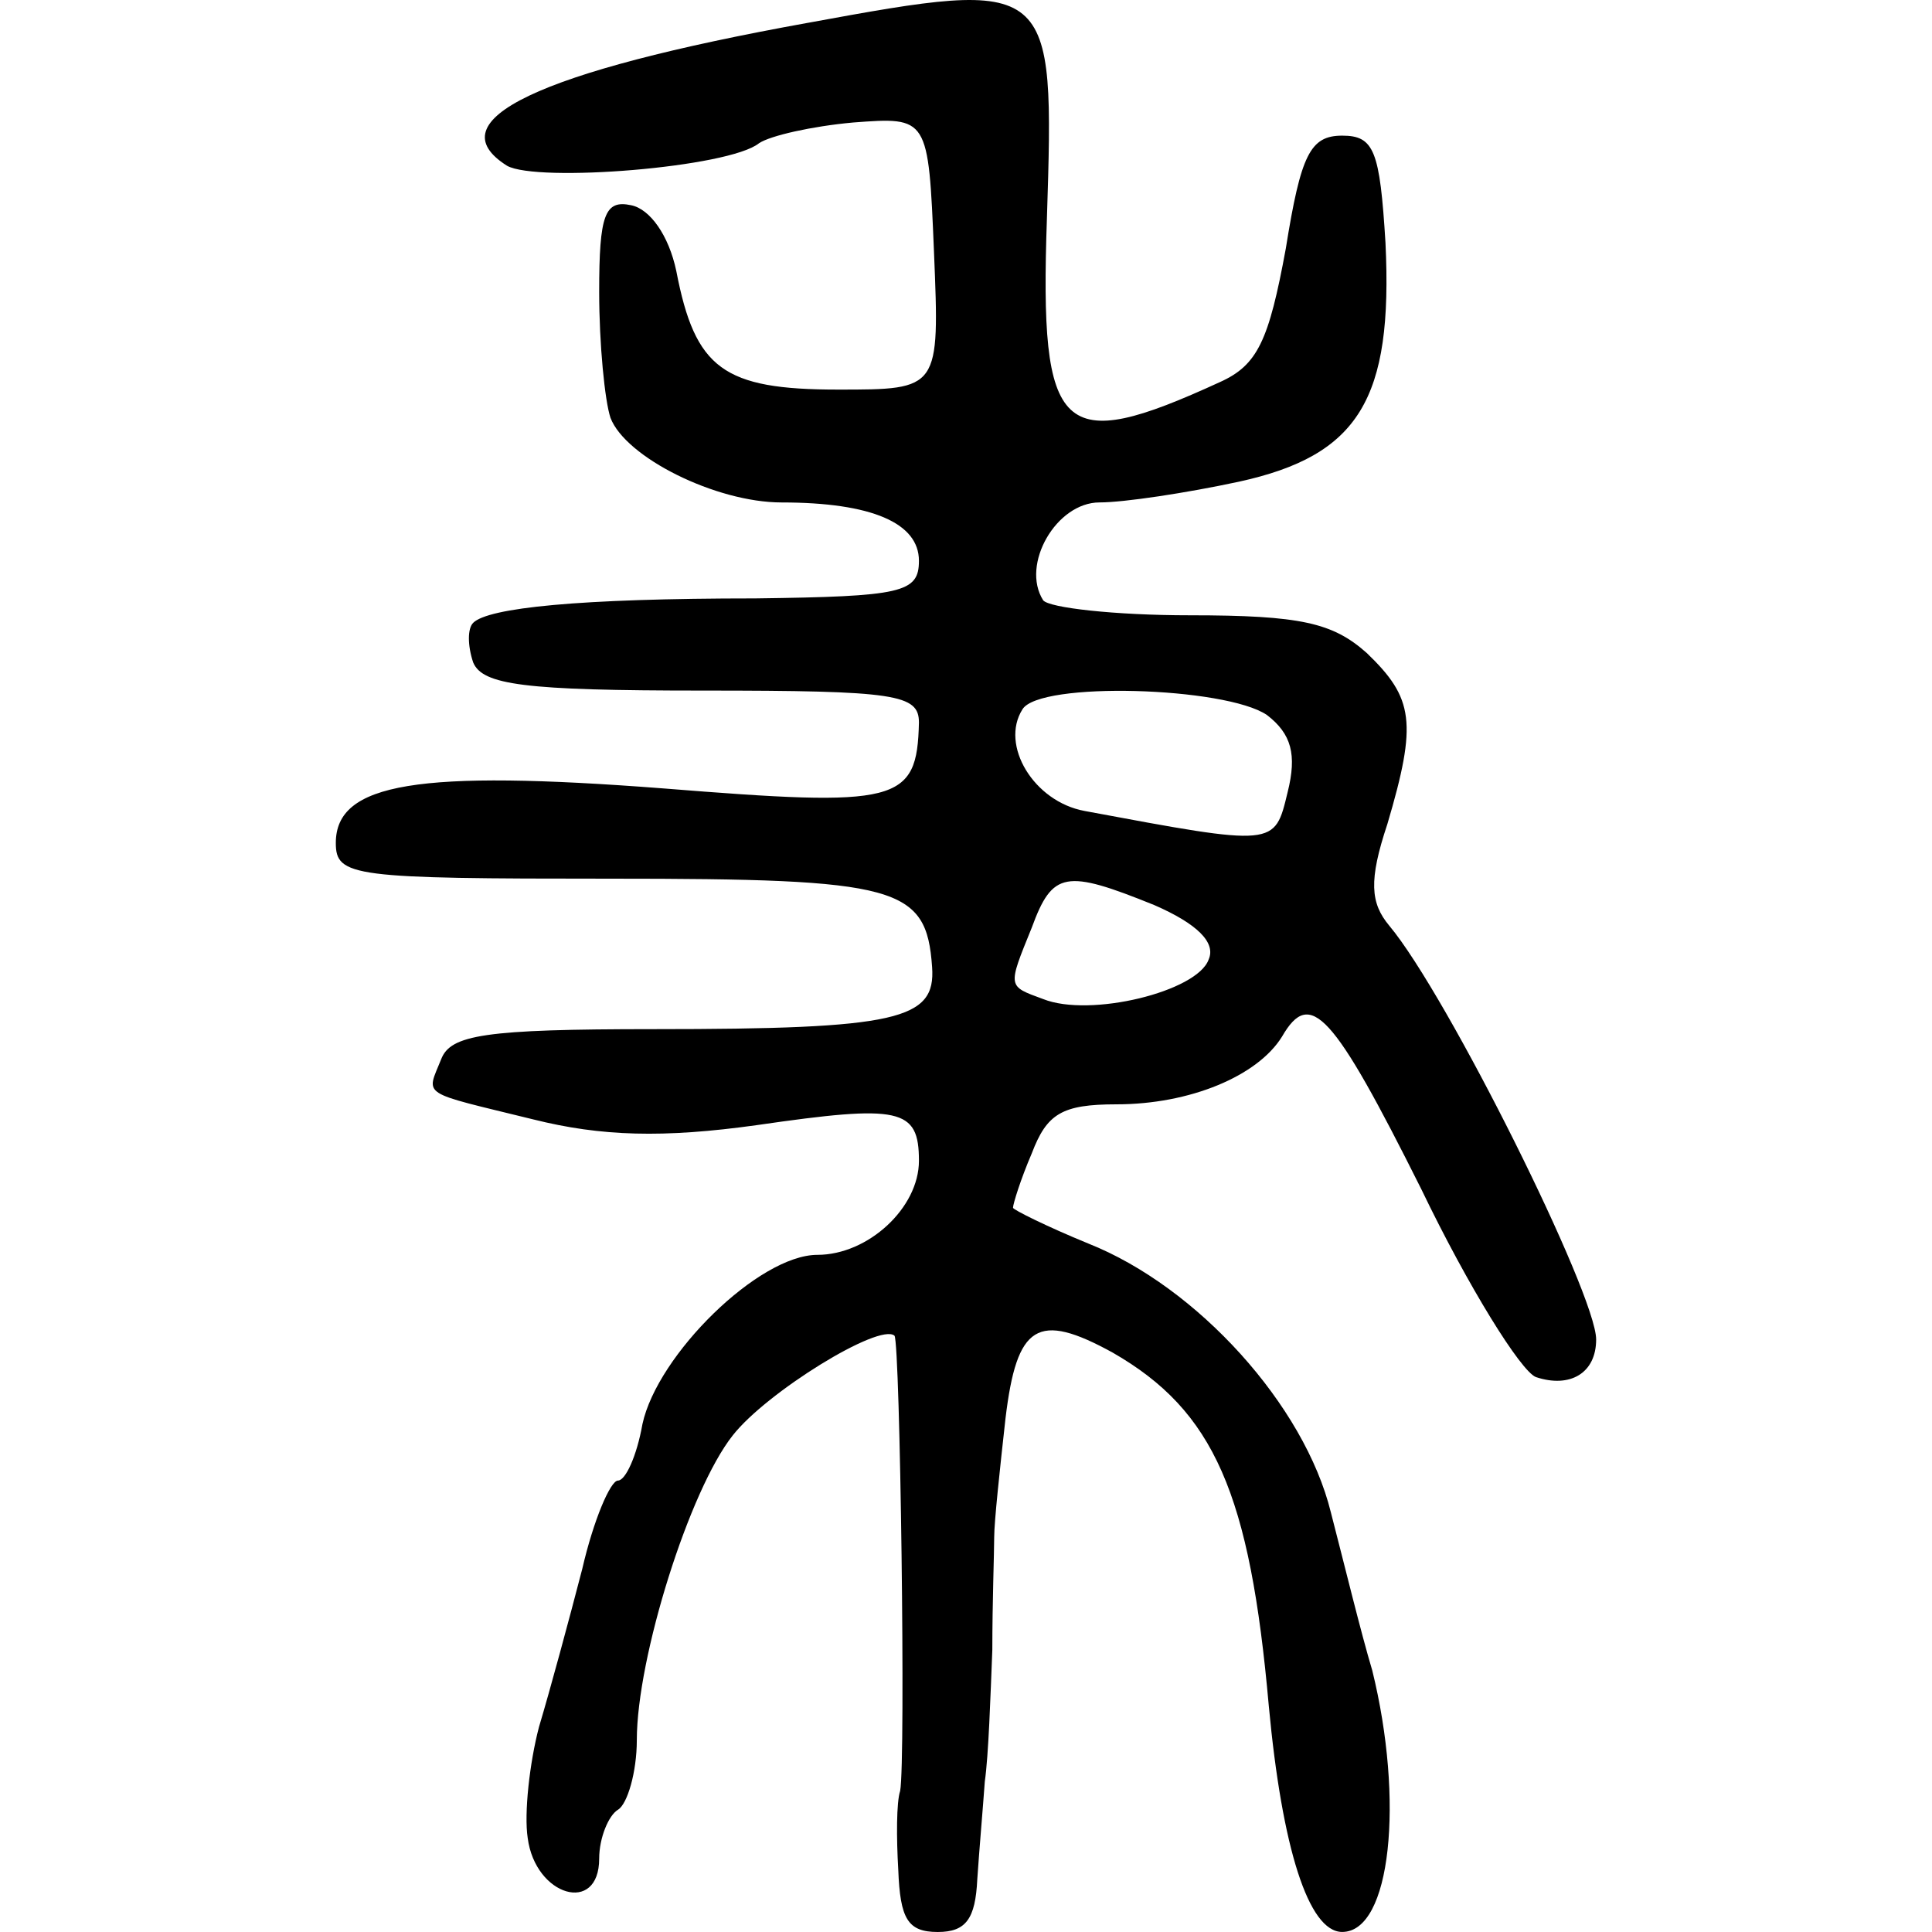 <?xml version="1.0" encoding="UTF-8" standalone="no"?>
<!-- Created with Inkscape (http://www.inkscape.org/) -->

<svg
   width="300"
   height="300"
   viewBox="0 0 79.375 79.375"
   version="1.1"
   id="svg5"
   xml:space="preserve"
   inkscape:version="1.2.2 (732a01da63, 2022-12-09)"
   sodipodi:docname="秉-seal.svg"
   xmlns:inkscape="http://www.inkscape.org/namespaces/inkscape"
   xmlns:sodipodi="http://sodipodi.sourceforge.net/DTD/sodipodi-0.dtd"
   xmlns="http://www.w3.org/2000/svg"
   xmlns:svg="http://www.w3.org/2000/svg"><sodipodi:namedview
     id="namedview7"
     pagecolor="#ffffff"
     bordercolor="#666666"
     borderopacity="1.0"
     inkscape:showpageshadow="2"
     inkscape:pageopacity="0.0"
     inkscape:pagecheckerboard="0"
     inkscape:deskcolor="#d1d1d1"
     inkscape:document-units="mm"
     showgrid="false"
     inkscape:zoom="0.70021044"
     inkscape:cx="329.18675"
     inkscape:cy="447.00847"
     inkscape:window-width="1920"
     inkscape:window-height="982"
     inkscape:window-x="-10"
     inkscape:window-y="-10"
     inkscape:window-maximized="1"
     inkscape:current-layer="layer1" /><defs
     id="defs2" /><g
     inkscape:label="Capa 1"
     inkscape:groupmode="layer"
     id="layer1"><path
       d="M 33.196,0.937 C 22.068,2.946 17.895,4.955 20.831,6.81 c 1.236,0.696 9.119,0.077 10.355,-0.927 0.464,-0.309 2.164,-0.696 3.864,-0.85 3.091,-0.232 3.091,-0.232 3.323,5.332 0.232,5.641 0.232,5.641 -3.941,5.641 -4.714,0 -5.873,-0.85 -6.646,-4.869 -0.309,-1.468 -1.082,-2.55 -1.855,-2.705 -1.082,-0.232 -1.314,0.386 -1.314,3.555 0,2.164 0.232,4.482 0.464,5.178 0.618,1.623 4.328,3.478 7.032,3.478 3.709,0 5.641,0.85 5.641,2.396 0,1.314 -0.696,1.468 -6.723,1.546 -7.264,0 -10.974,0.386 -11.592,1.005 -0.232,0.232 -0.232,0.927 0,1.623 0.386,0.927 2.087,1.159 9.428,1.159 7.96,0 8.887,0.155 8.887,1.314 -0.077,3.323 -0.85,3.478 -10.51,2.705 -10.046,-0.773 -13.447,-0.232 -13.447,2.241 0,1.391 0.696,1.468 11.283,1.468 11.824,0 12.983,0.309 13.215,3.632 0.155,2.164 -1.391,2.55 -11.437,2.55 -6.955,0 -8.346,0.232 -8.733,1.236 -0.618,1.546 -0.927,1.314 3.787,2.473 2.782,0.696 5.332,0.773 9.196,0.232 5.873,-0.85 6.646,-0.696 6.646,1.468 0,1.932 -2.087,3.864 -4.173,3.864 -2.396,0 -6.569,4.096 -7.187,6.955 -0.232,1.314 -0.696,2.318 -1.005,2.318 -0.309,0 -1.005,1.623 -1.468,3.632 -0.541,2.087 -1.314,4.946 -1.777,6.491 -0.386,1.468 -0.618,3.555 -0.464,4.559 0.309,2.396 2.937,3.168 2.937,0.85 0,-0.85 0.386,-1.777 0.773,-2.009 0.386,-0.232 0.773,-1.546 0.773,-2.859 0,-3.4 2.164,-10.278 3.941,-12.519 1.391,-1.777 6.028,-4.637 6.646,-4.096 0.232,0.309 0.464,17.465 0.232,18.702 -0.155,0.464 -0.155,1.932 -0.077,3.246 0.077,2.009 0.386,2.55 1.623,2.55 1.159,0 1.546,-0.541 1.623,-2.164 0.077,-1.159 0.232,-2.937 0.309,-4.018 0.155,-1.082 0.232,-3.478 0.309,-5.41 0,-1.932 0.077,-4.019 0.077,-4.637 0,-0.618 0.232,-2.782 0.464,-4.869 0.464,-3.864 1.314,-4.405 4.405,-2.705 4.173,2.396 5.641,5.796 6.414,14.528 0.541,5.796 1.623,9.273 3.014,9.273 2.009,0 2.55,-5.41 1.236,-10.742 -0.464,-1.546 -1.159,-4.405 -1.7,-6.491 -1.082,-4.405 -5.487,-9.273 -9.969,-11.051 -1.7,-0.696 -3.091,-1.391 -3.091,-1.468 0,-0.155 0.309,-1.159 0.773,-2.241 0.618,-1.623 1.236,-2.009 3.478,-2.009 3.014,0 5.796,-1.159 6.801,-2.782 1.159,-2.009 2.087,-1.005 5.719,6.26 1.932,4.018 4.096,7.496 4.714,7.728 1.391,0.464 2.473,-0.154 2.473,-1.546 0,-1.855 -6.105,-14.142 -8.501,-17.001 -0.773,-0.927 -0.85,-1.855 -0.077,-4.173 1.236,-4.173 1.082,-5.178 -0.85,-7.032 -1.391,-1.236 -2.705,-1.546 -7.264,-1.546 -3.091,0 -5.796,-0.309 -6.028,-0.618 -0.927,-1.468 0.541,-4.019 2.318,-4.019 1.005,0 3.555,-0.386 5.719,-0.85 4.946,-1.082 6.337,-3.4 6.028,-9.814 -0.232,-3.787 -0.464,-4.405 -1.777,-4.405 -1.314,0 -1.7,0.773 -2.318,4.637 -0.696,3.787 -1.159,4.791 -2.705,5.487 -6.569,3.014 -7.419,2.241 -7.11,-6.723 0.309,-9.814 0.309,-9.892 -9.814,-8.037 z M 52.052,29.376 c 1.005,0.773 1.236,1.623 0.85,3.168 -0.541,2.241 -0.464,2.241 -8.346,0.773 -2.087,-0.386 -3.478,-2.705 -2.55,-4.173 0.696,-1.159 8.346,-0.927 10.046,0.232 z m -4.637,7.805 c 1.777,0.773 2.55,1.546 2.241,2.241 -0.464,1.314 -4.869,2.396 -6.801,1.623 -1.468,-0.541 -1.468,-0.464 -0.464,-2.937 0.85,-2.318 1.391,-2.396 5.023,-0.927 z"
       id="path1763"
       style="fill:#000000;stroke:none;stroke-width:0.077" /></g></svg>

